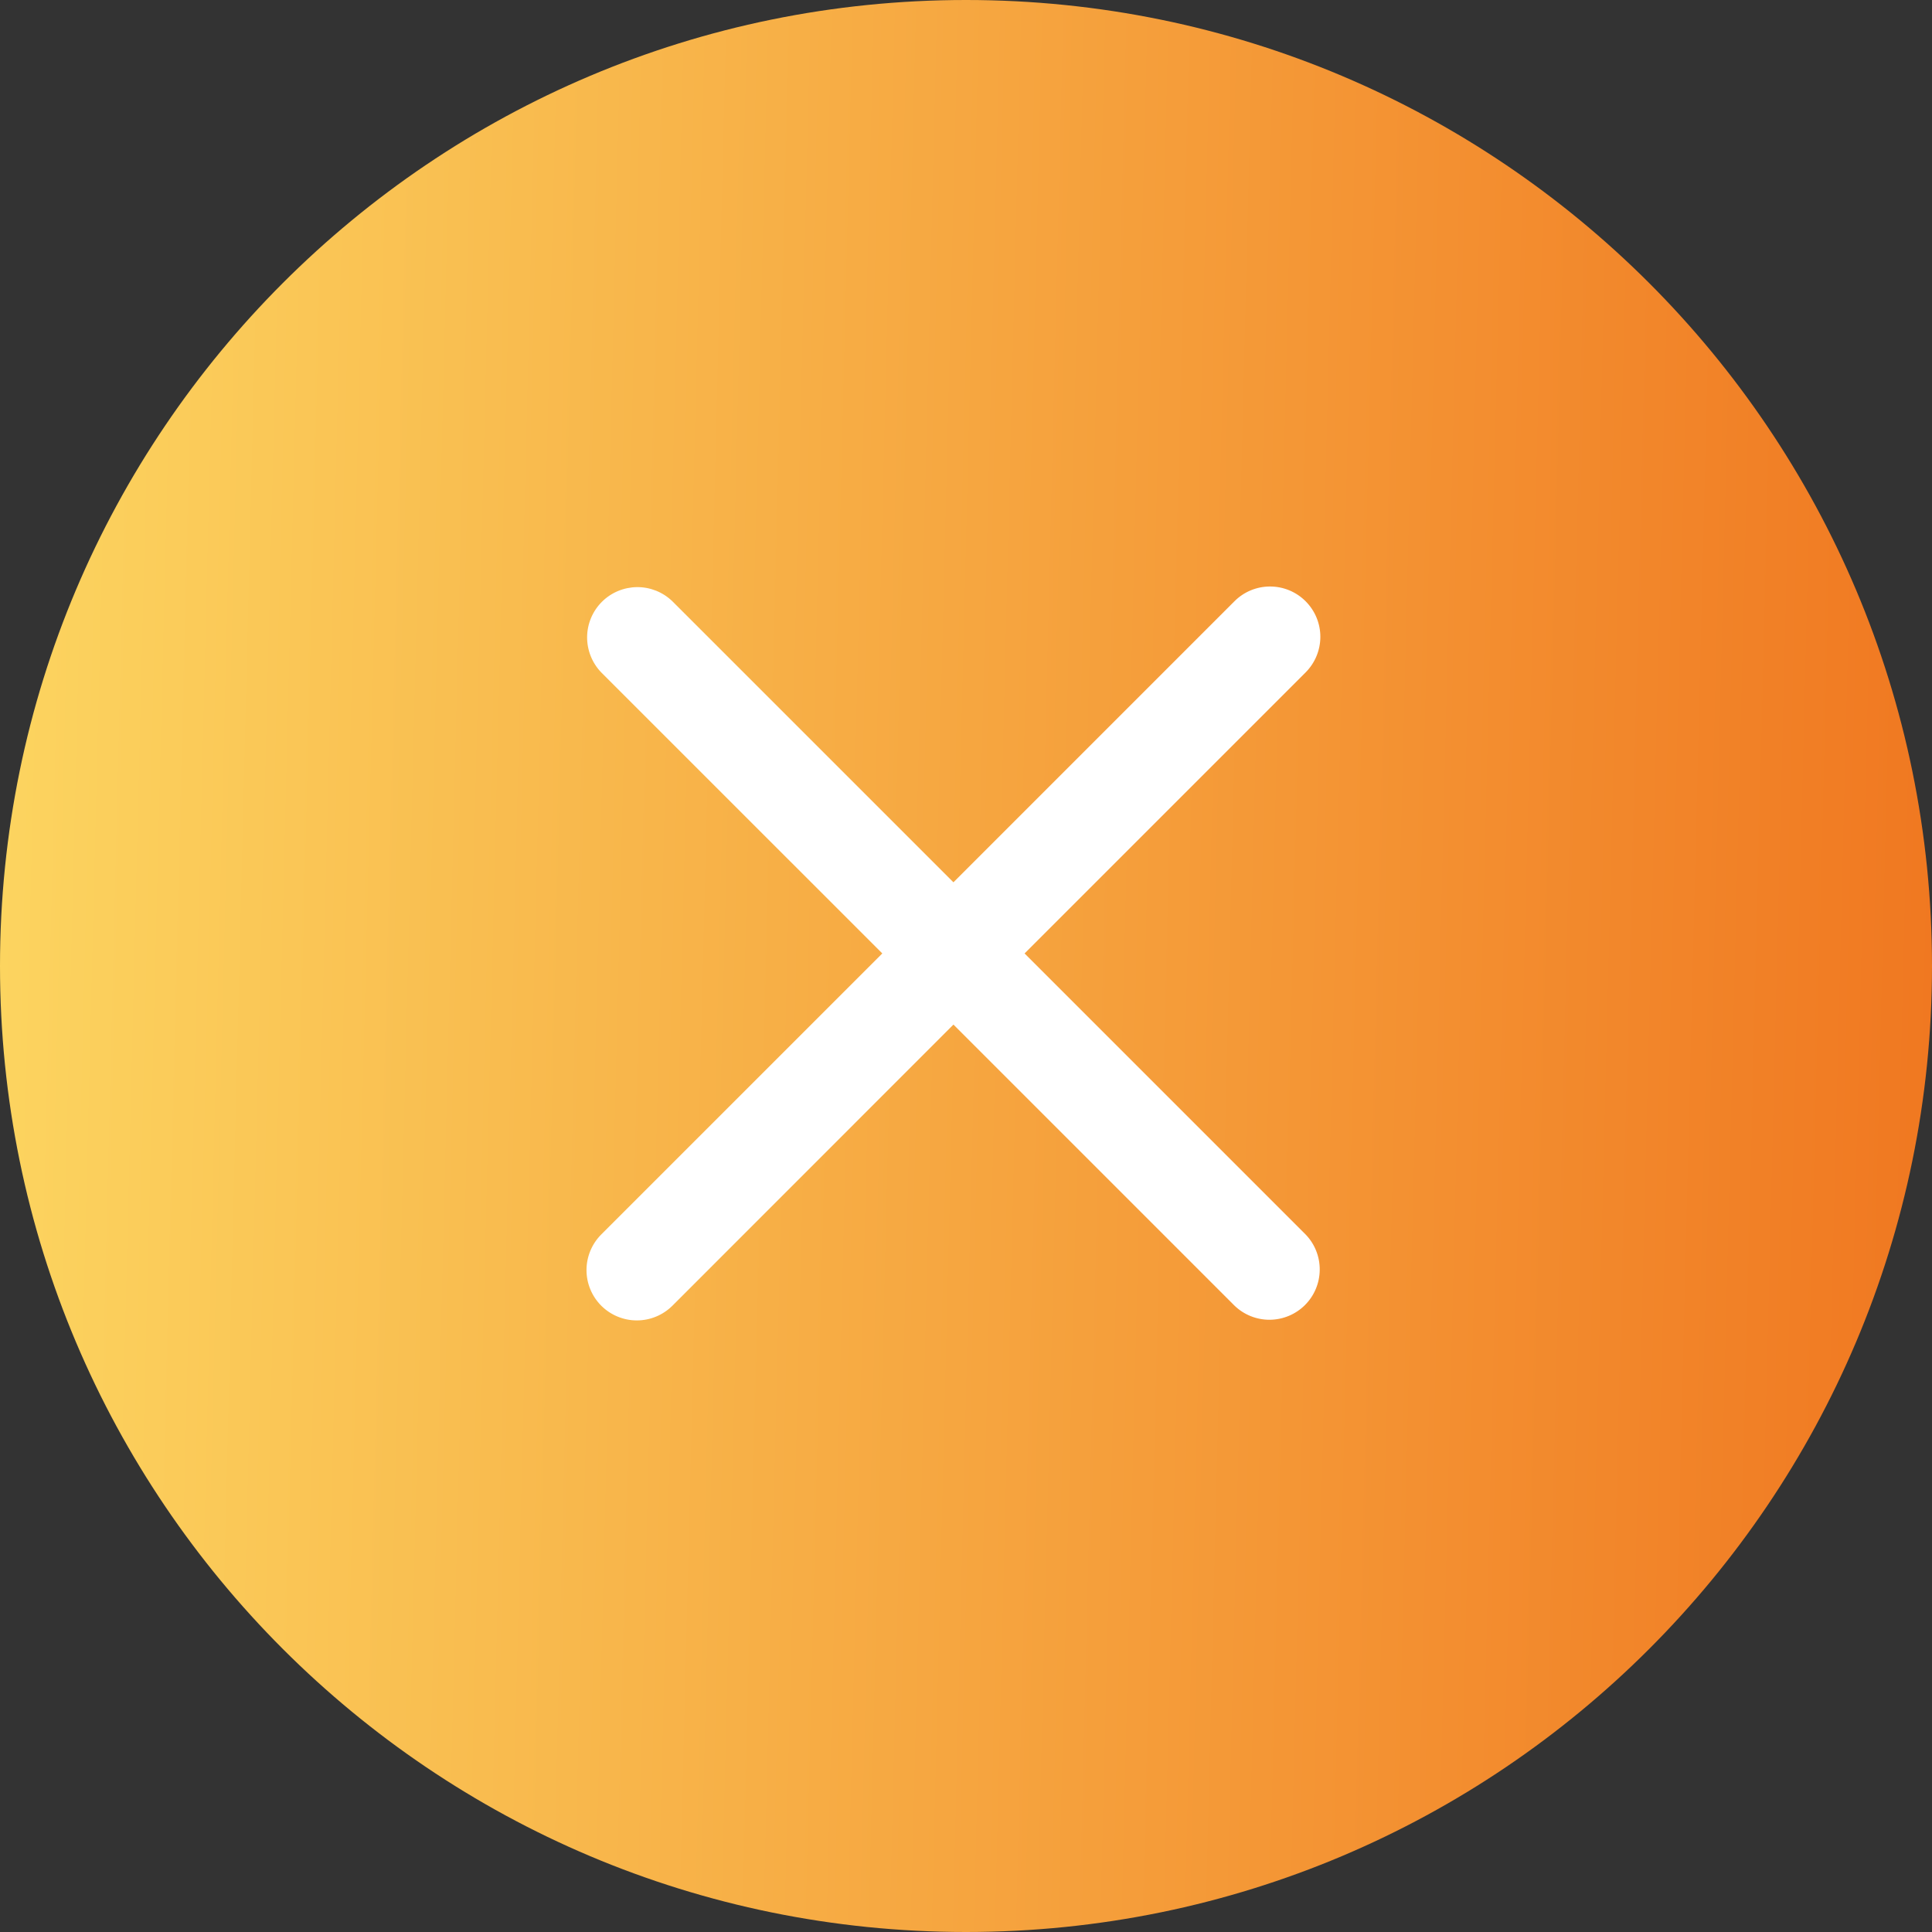 <svg xmlns="http://www.w3.org/2000/svg" width="56" height="56" viewBox="0 0 56 56" fill="none"><rect x="0" y="0" width="56" height="56" fill="#333333" stroke="none"/><path d="M0 28C0 12.536 12.536 0 28 0V0C43.464 0 56 12.536 56 28V28C56 43.464 43.464 56 28 56V56C12.536 56 0 43.464 0 28V28Z" fill="url(#paint0_linear_154_108)"></path><path fill-rule="evenodd" clip-rule="evenodd" d="M17.427 35.782C17.154 36.056 17 36.427 17 36.814C17 37.201 17.154 37.572 17.427 37.846C17.701 38.119 18.072 38.273 18.459 38.273C18.846 38.273 19.217 38.119 19.491 37.846L27.636 29.698L35.782 37.844C36.057 38.11 36.425 38.257 36.808 38.254C37.19 38.25 37.556 38.097 37.826 37.827C38.097 37.556 38.25 37.19 38.253 36.808C38.257 36.426 38.11 36.057 37.844 35.782L29.698 27.636L37.844 19.49C38.117 19.216 38.271 18.845 38.271 18.458C38.271 18.071 38.117 17.7 37.843 17.427C37.57 17.153 37.199 17 36.812 17C36.425 17 36.054 17.154 35.781 17.428L27.636 25.574L19.489 17.428C19.214 17.162 18.846 17.015 18.464 17.018C18.081 17.022 17.715 17.175 17.445 17.445C17.175 17.716 17.021 18.081 17.018 18.464C17.015 18.846 17.162 19.215 17.427 19.49L25.574 27.636L17.427 35.782Z" fill="white"></path><defs><linearGradient id="paint0_linear_154_108" x1="0" y1="0" x2="57.348" y2="1.416" gradientUnits="userSpaceOnUse"><stop stop-color="#FCD560"></stop><stop offset="1" stop-color="#F07720"></stop></linearGradient></defs></svg>